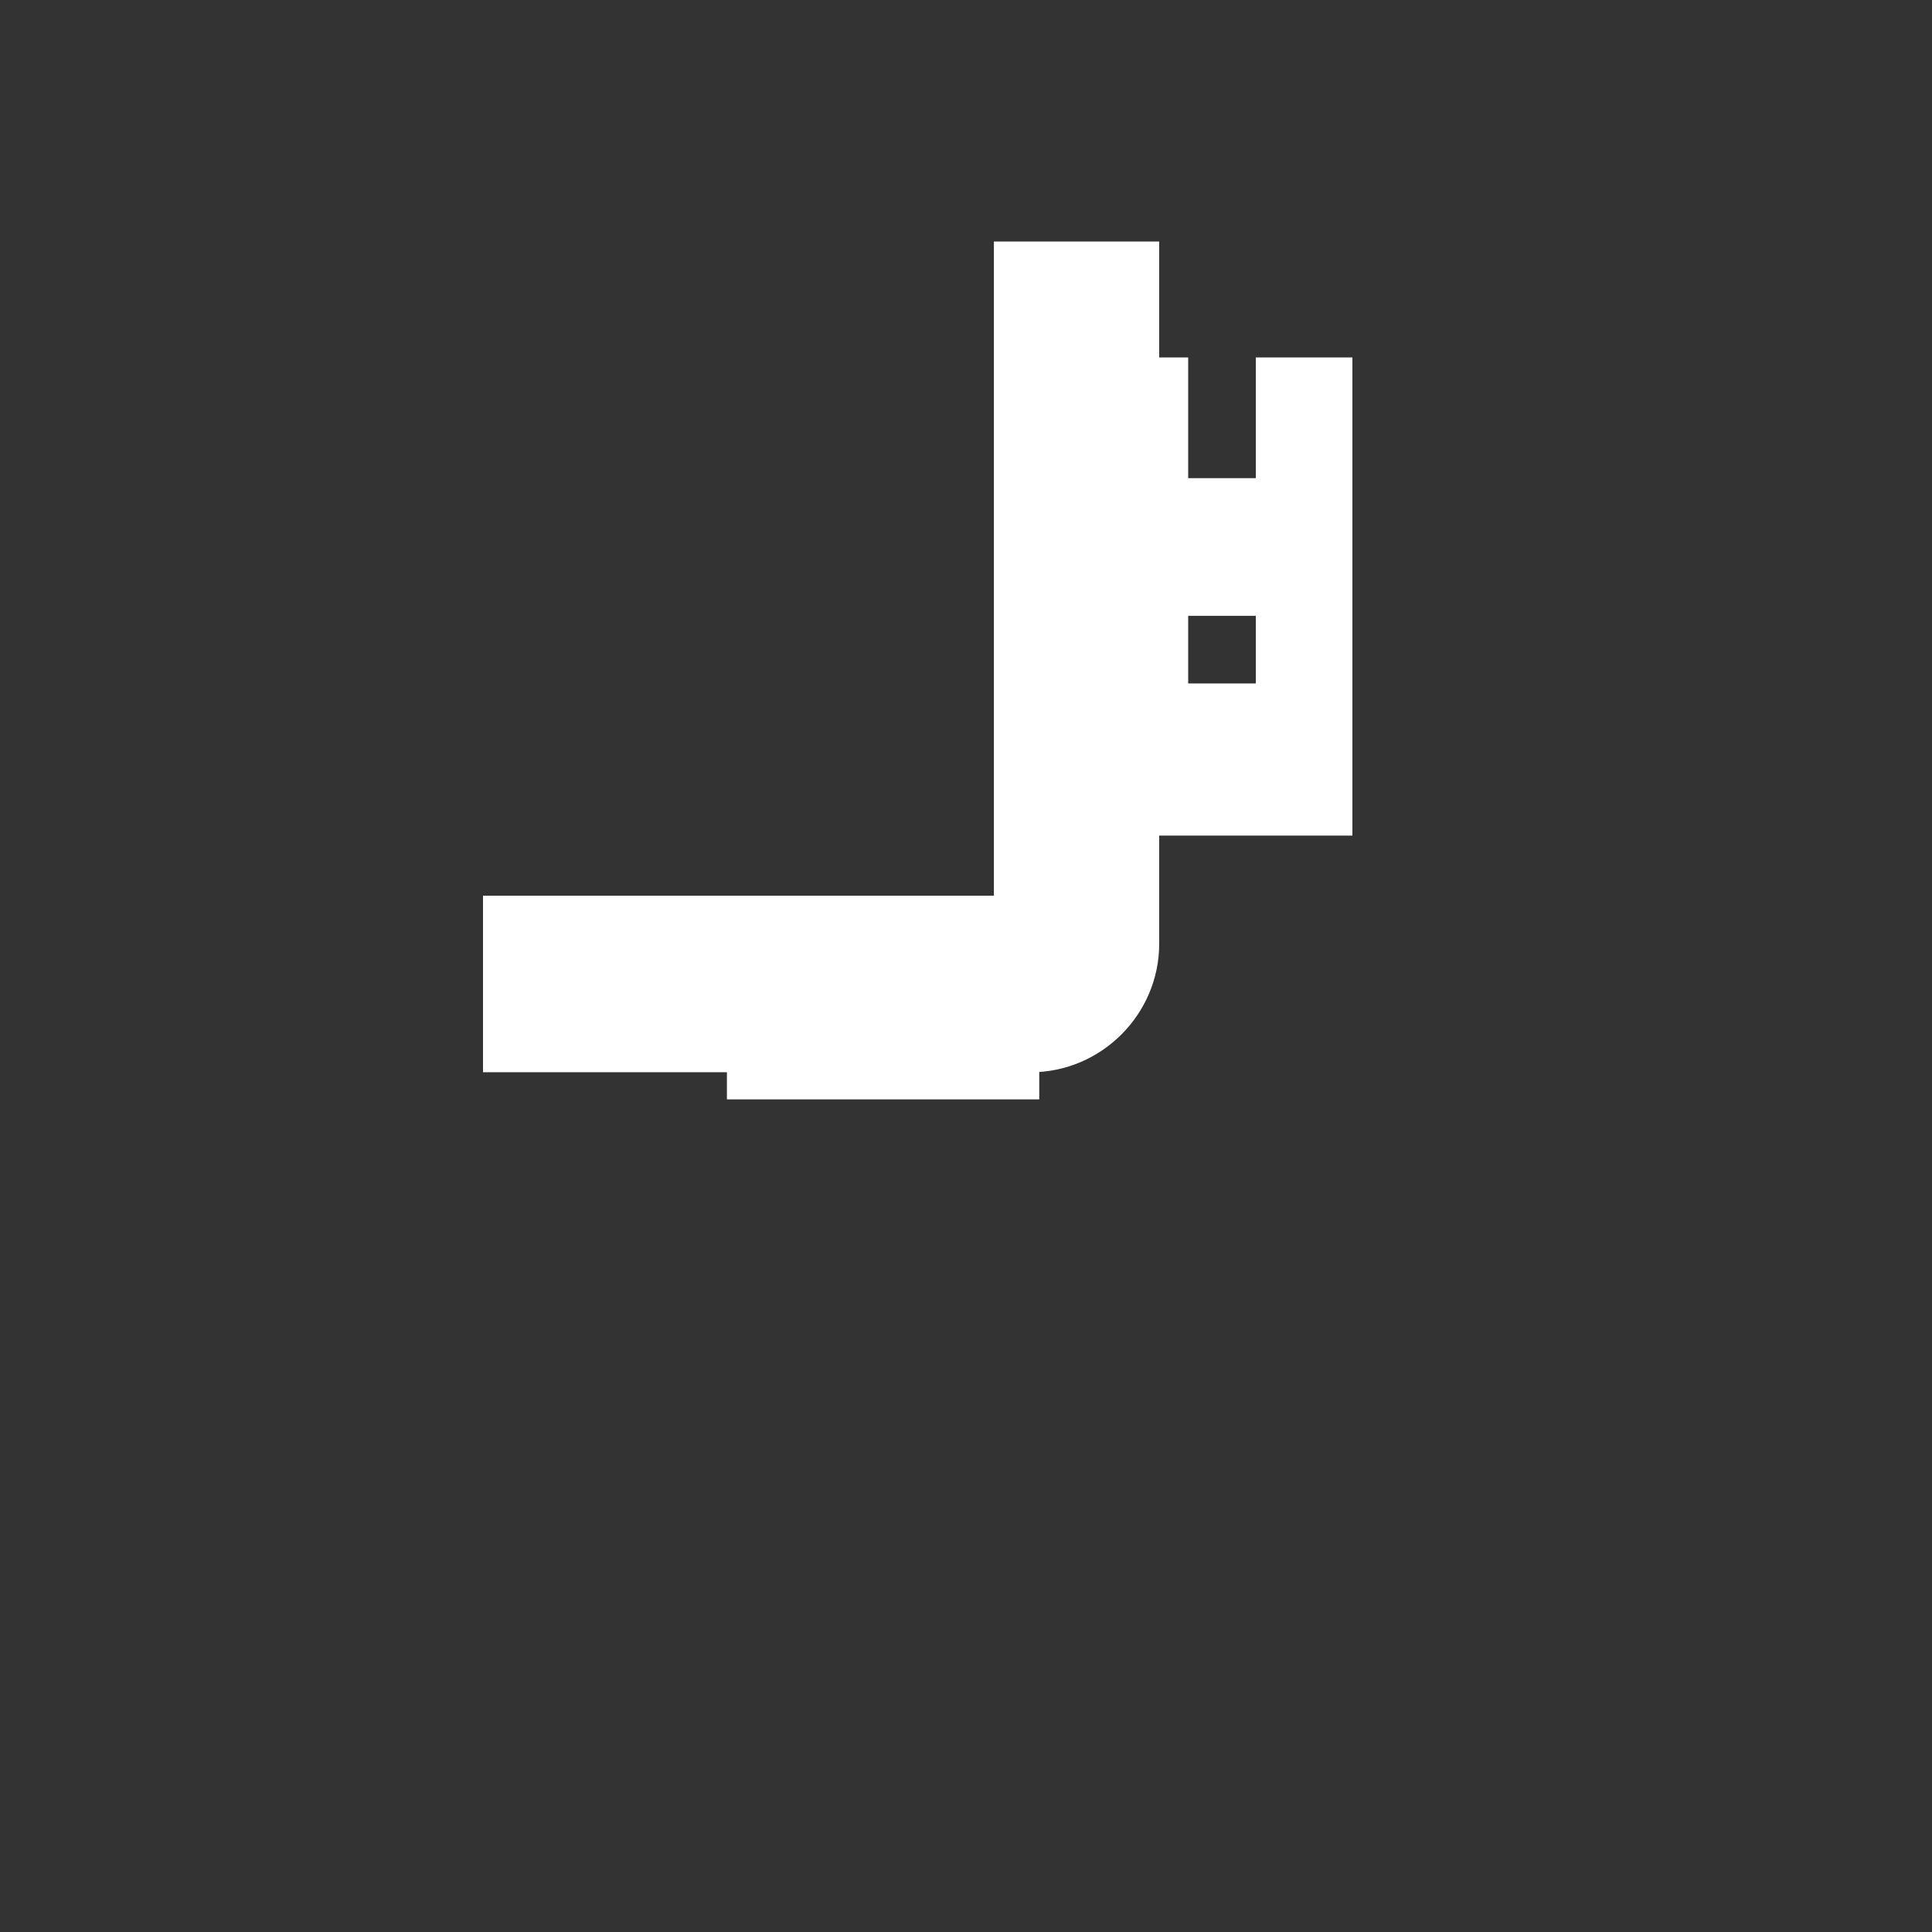 <svg xmlns="http://www.w3.org/2000/svg" viewBox="0 0 400 400" width="400" height="400">
  <rect x="0" y="0" width="400" height="400" fill="#333333" stroke="none"/>
  <!-- Logomark only - White version for dark backgrounds -->
  <g transform="translate(50, 50)">
    <path d="M190 0V145.4C190 160.006 178.006 171.999 163.399 171.999H50V135.438H155.773V0Z" fill="#ffffff"/>
    <path d="M81.5 156.5V156.5H100.5V177.611H165.165V156.5H184.165C184.165 144.8 174.865 135.5 163.165 135.5H100.5C88.8 135.5 79.5 144.8 79.5 156.5" fill="#ffffff"/>
    <path d="M210 77.5H196V91.5H210ZM176 95V24H196V49H210V24H230V123H186C177.2 123 170 115.8 170 107Z" fill="#ffffff"/>
  </g>
</svg>

